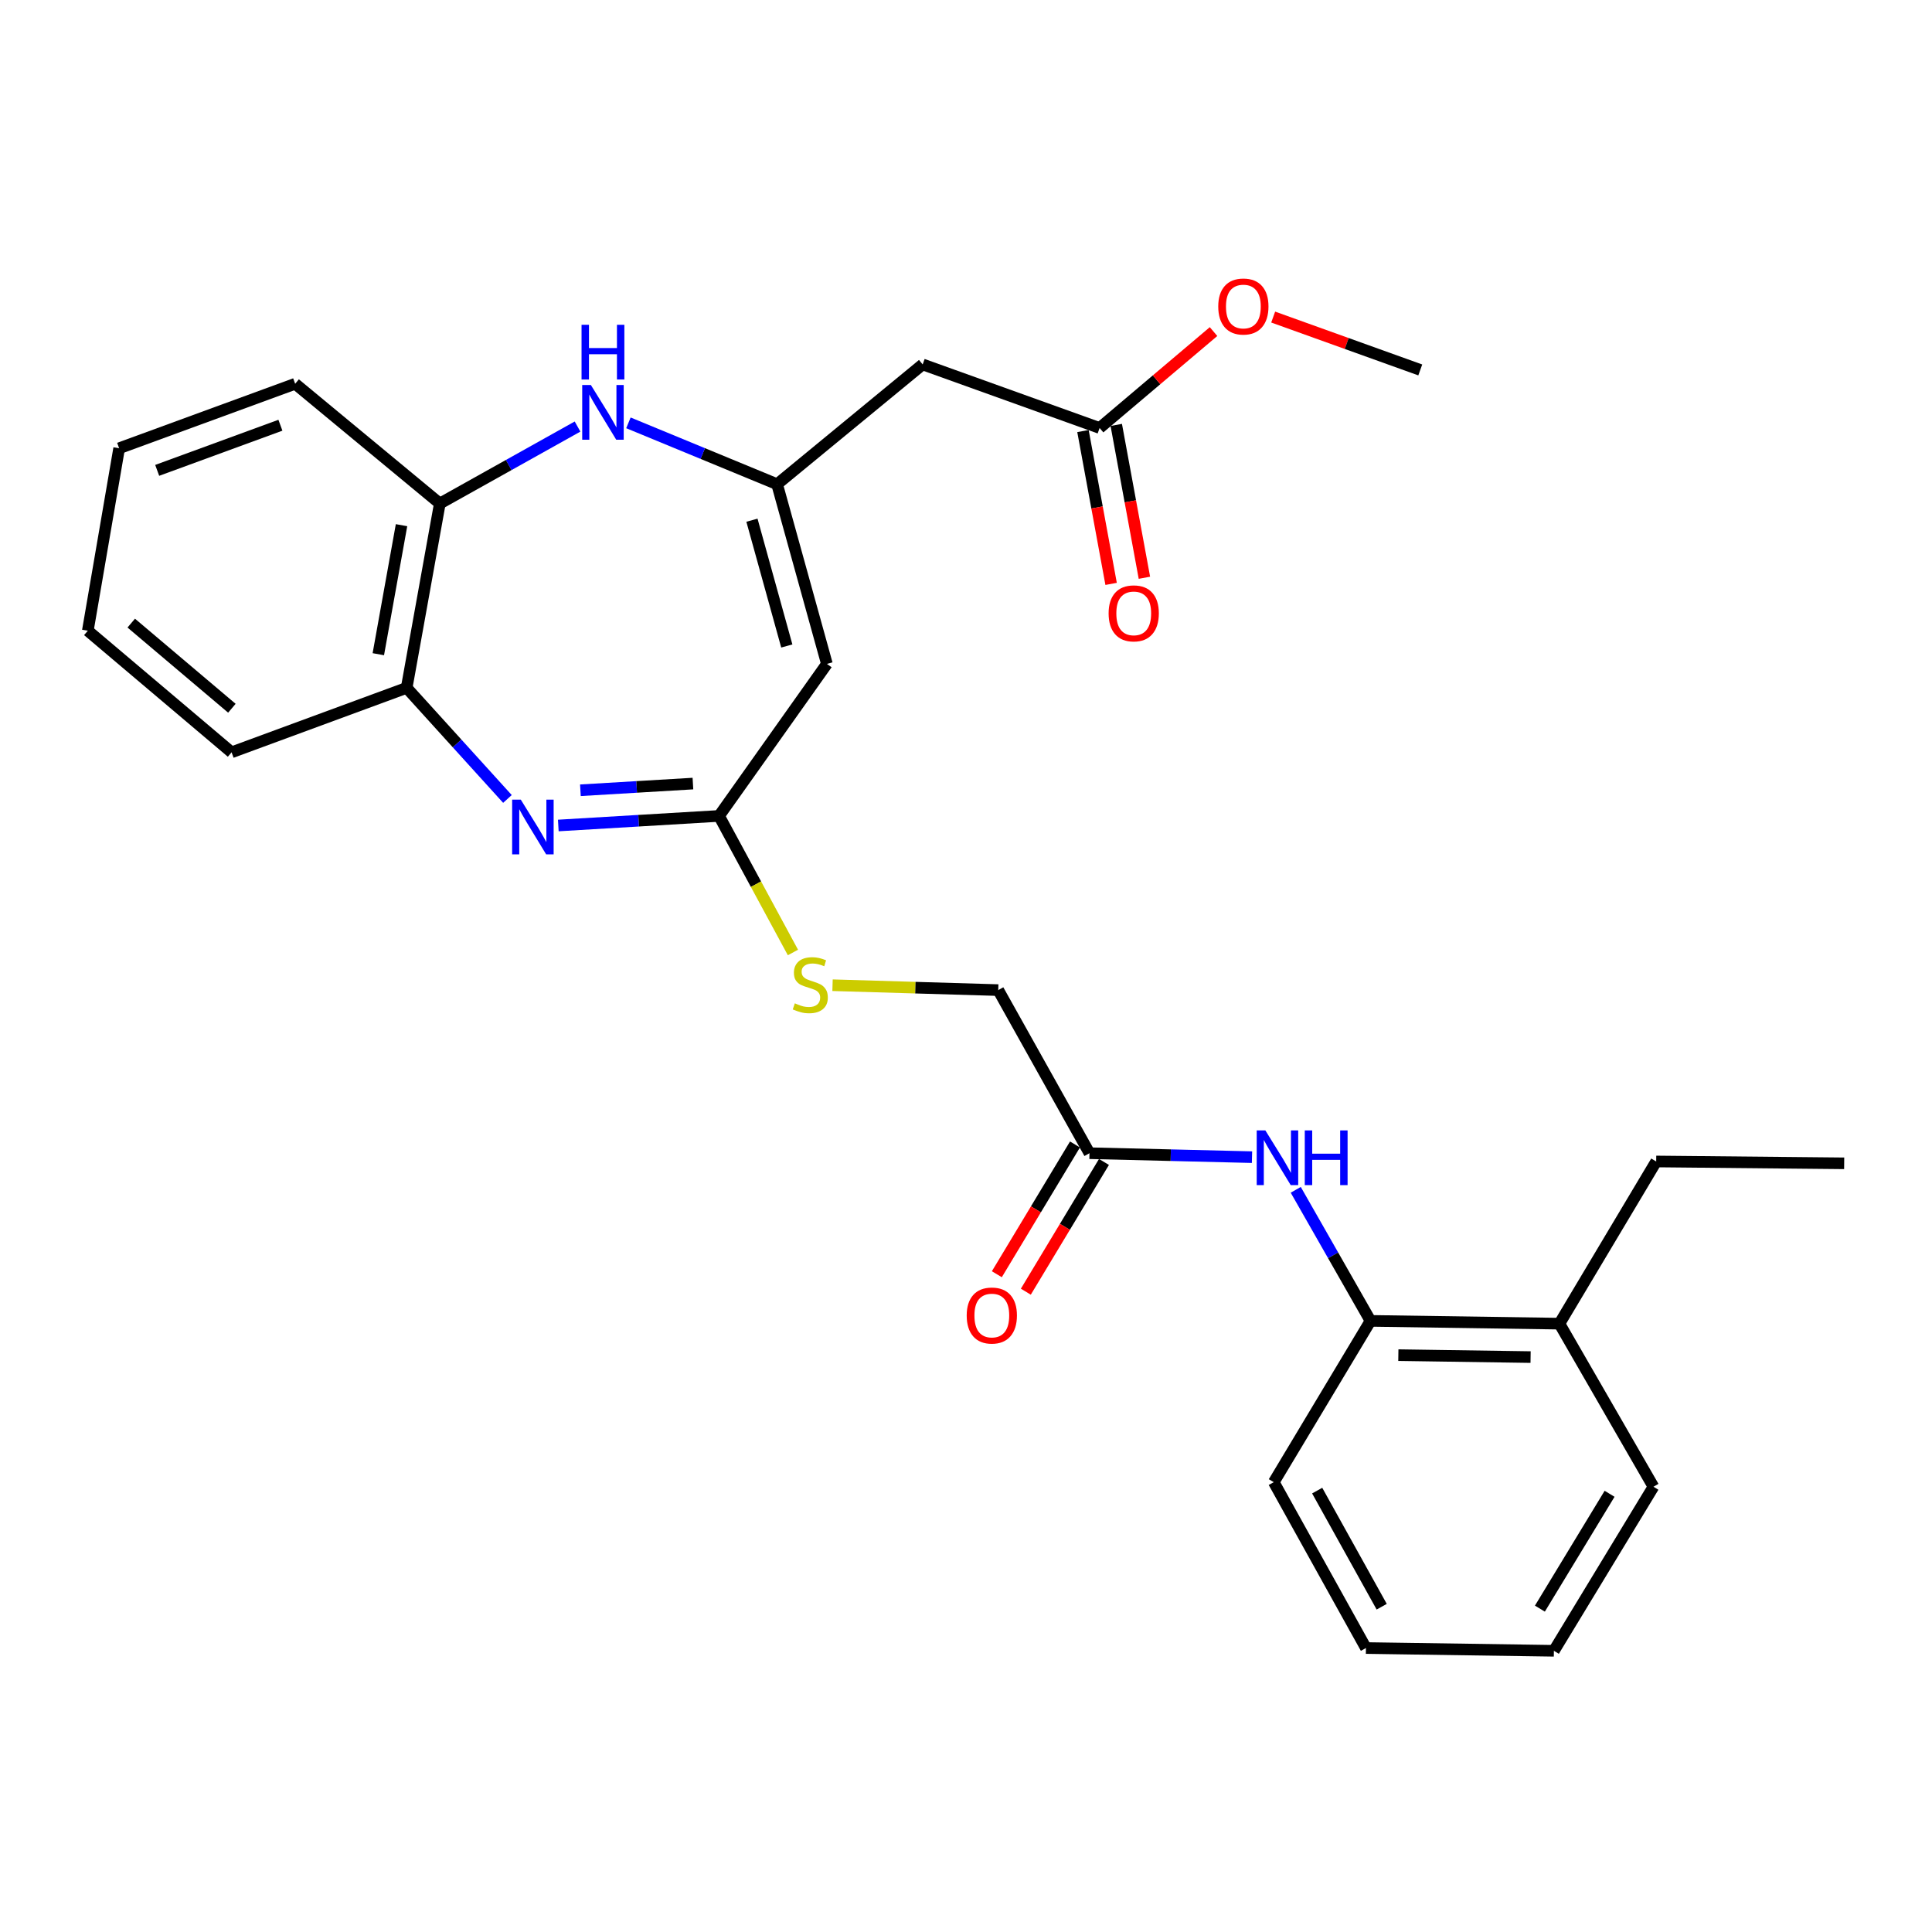 <?xml version='1.0' encoding='iso-8859-1'?>
<svg version='1.1' baseProfile='full'
              xmlns='http://www.w3.org/2000/svg'
                      xmlns:rdkit='http://www.rdkit.org/xml'
                      xmlns:xlink='http://www.w3.org/1999/xlink'
                  xml:space='preserve'
width='1000px' height='1000px' viewBox='0 0 1000 1000'>
<!-- END OF HEADER -->
<rect style='opacity:1.0;fill:#FFFFFF;stroke:none' width='1000' height='1000' x='0' y='0'> </rect>
<path class='bond-2' d='M 288.976,427.273 L 330.576,424.797' style='fill:none;fill-rule:evenodd;stroke:#0000FF;stroke-width:6px;stroke-linecap:butt;stroke-linejoin:miter;stroke-opacity:1' />
<path class='bond-2' d='M 330.576,424.797 L 372.177,422.322' style='fill:none;fill-rule:evenodd;stroke:#000000;stroke-width:6px;stroke-linecap:butt;stroke-linejoin:miter;stroke-opacity:1' />
<path class='bond-2' d='M 300.415,409.04 L 329.536,407.308' style='fill:none;fill-rule:evenodd;stroke:#0000FF;stroke-width:6px;stroke-linecap:butt;stroke-linejoin:miter;stroke-opacity:1' />
<path class='bond-2' d='M 329.536,407.308 L 358.656,405.575' style='fill:none;fill-rule:evenodd;stroke:#000000;stroke-width:6px;stroke-linecap:butt;stroke-linejoin:miter;stroke-opacity:1' />
<path class='bond-5' d='M 262.651,413.534 L 236.571,384.78' style='fill:none;fill-rule:evenodd;stroke:#0000FF;stroke-width:6px;stroke-linecap:butt;stroke-linejoin:miter;stroke-opacity:1' />
<path class='bond-5' d='M 236.571,384.78 L 210.49,356.026' style='fill:none;fill-rule:evenodd;stroke:#000000;stroke-width:6px;stroke-linecap:butt;stroke-linejoin:miter;stroke-opacity:1' />
<path class='bond-0' d='M 402.225,250.629 L 428,343.635' style='fill:none;fill-rule:evenodd;stroke:#000000;stroke-width:6px;stroke-linecap:butt;stroke-linejoin:miter;stroke-opacity:1' />
<path class='bond-0' d='M 389.207,269.259 L 407.249,334.363' style='fill:none;fill-rule:evenodd;stroke:#000000;stroke-width:6px;stroke-linecap:butt;stroke-linejoin:miter;stroke-opacity:1' />
<path class='bond-4' d='M 402.225,250.629 L 477.573,188.625' style='fill:none;fill-rule:evenodd;stroke:#000000;stroke-width:6px;stroke-linecap:butt;stroke-linejoin:miter;stroke-opacity:1' />
<path class='bond-28' d='M 402.225,250.629 L 363.746,234.747' style='fill:none;fill-rule:evenodd;stroke:#000000;stroke-width:6px;stroke-linecap:butt;stroke-linejoin:miter;stroke-opacity:1' />
<path class='bond-28' d='M 363.746,234.747 L 325.268,218.866' style='fill:none;fill-rule:evenodd;stroke:#0000FF;stroke-width:6px;stroke-linecap:butt;stroke-linejoin:miter;stroke-opacity:1' />
<path class='bond-1' d='M 428,343.635 L 372.177,422.322' style='fill:none;fill-rule:evenodd;stroke:#000000;stroke-width:6px;stroke-linecap:butt;stroke-linejoin:miter;stroke-opacity:1' />
<path class='bond-11' d='M 372.177,422.322 L 391.299,457.663' style='fill:none;fill-rule:evenodd;stroke:#000000;stroke-width:6px;stroke-linecap:butt;stroke-linejoin:miter;stroke-opacity:1' />
<path class='bond-11' d='M 391.299,457.663 L 410.422,493.003' style='fill:none;fill-rule:evenodd;stroke:#CCCC00;stroke-width:6px;stroke-linecap:butt;stroke-linejoin:miter;stroke-opacity:1' />
<path class='bond-3' d='M 298.932,220.782 L 263.291,240.704' style='fill:none;fill-rule:evenodd;stroke:#0000FF;stroke-width:6px;stroke-linecap:butt;stroke-linejoin:miter;stroke-opacity:1' />
<path class='bond-3' d='M 263.291,240.704 L 227.65,260.625' style='fill:none;fill-rule:evenodd;stroke:#000000;stroke-width:6px;stroke-linecap:butt;stroke-linejoin:miter;stroke-opacity:1' />
<path class='bond-9' d='M 477.573,188.625 L 569.158,221.525' style='fill:none;fill-rule:evenodd;stroke:#000000;stroke-width:6px;stroke-linecap:butt;stroke-linejoin:miter;stroke-opacity:1' />
<path class='bond-6' d='M 210.49,356.026 L 227.65,260.625' style='fill:none;fill-rule:evenodd;stroke:#000000;stroke-width:6px;stroke-linecap:butt;stroke-linejoin:miter;stroke-opacity:1' />
<path class='bond-6' d='M 195.82,338.614 L 207.832,271.834' style='fill:none;fill-rule:evenodd;stroke:#000000;stroke-width:6px;stroke-linecap:butt;stroke-linejoin:miter;stroke-opacity:1' />
<path class='bond-17' d='M 210.49,356.026 L 119.869,389.403' style='fill:none;fill-rule:evenodd;stroke:#000000;stroke-width:6px;stroke-linecap:butt;stroke-linejoin:miter;stroke-opacity:1' />
<path class='bond-18' d='M 227.65,260.625 L 152.779,198.641' style='fill:none;fill-rule:evenodd;stroke:#000000;stroke-width:6px;stroke-linecap:butt;stroke-linejoin:miter;stroke-opacity:1' />
<path class='bond-7' d='M 648.037,598.942 L 605.974,597.919' style='fill:none;fill-rule:evenodd;stroke:#0000FF;stroke-width:6px;stroke-linecap:butt;stroke-linejoin:miter;stroke-opacity:1' />
<path class='bond-7' d='M 605.974,597.919 L 563.912,596.896' style='fill:none;fill-rule:evenodd;stroke:#000000;stroke-width:6px;stroke-linecap:butt;stroke-linejoin:miter;stroke-opacity:1' />
<path class='bond-10' d='M 670.675,615.852 L 690.023,649.767' style='fill:none;fill-rule:evenodd;stroke:#0000FF;stroke-width:6px;stroke-linecap:butt;stroke-linejoin:miter;stroke-opacity:1' />
<path class='bond-10' d='M 690.023,649.767 L 709.372,683.682' style='fill:none;fill-rule:evenodd;stroke:#000000;stroke-width:6px;stroke-linecap:butt;stroke-linejoin:miter;stroke-opacity:1' />
<path class='bond-8' d='M 563.912,596.896 L 516.693,512.476' style='fill:none;fill-rule:evenodd;stroke:#000000;stroke-width:6px;stroke-linecap:butt;stroke-linejoin:miter;stroke-opacity:1' />
<path class='bond-12' d='M 556.407,592.377 L 536.183,625.959' style='fill:none;fill-rule:evenodd;stroke:#000000;stroke-width:6px;stroke-linecap:butt;stroke-linejoin:miter;stroke-opacity:1' />
<path class='bond-12' d='M 536.183,625.959 L 515.959,659.541' style='fill:none;fill-rule:evenodd;stroke:#FF0000;stroke-width:6px;stroke-linecap:butt;stroke-linejoin:miter;stroke-opacity:1' />
<path class='bond-12' d='M 571.416,601.416 L 551.192,634.998' style='fill:none;fill-rule:evenodd;stroke:#000000;stroke-width:6px;stroke-linecap:butt;stroke-linejoin:miter;stroke-opacity:1' />
<path class='bond-12' d='M 551.192,634.998 L 530.968,668.58' style='fill:none;fill-rule:evenodd;stroke:#FF0000;stroke-width:6px;stroke-linecap:butt;stroke-linejoin:miter;stroke-opacity:1' />
<path class='bond-13' d='M 560.543,223.112 L 567.828,262.667' style='fill:none;fill-rule:evenodd;stroke:#000000;stroke-width:6px;stroke-linecap:butt;stroke-linejoin:miter;stroke-opacity:1' />
<path class='bond-13' d='M 567.828,262.667 L 575.113,302.222' style='fill:none;fill-rule:evenodd;stroke:#FF0000;stroke-width:6px;stroke-linecap:butt;stroke-linejoin:miter;stroke-opacity:1' />
<path class='bond-13' d='M 577.774,219.938 L 585.059,259.494' style='fill:none;fill-rule:evenodd;stroke:#000000;stroke-width:6px;stroke-linecap:butt;stroke-linejoin:miter;stroke-opacity:1' />
<path class='bond-13' d='M 585.059,259.494 L 592.344,299.049' style='fill:none;fill-rule:evenodd;stroke:#FF0000;stroke-width:6px;stroke-linecap:butt;stroke-linejoin:miter;stroke-opacity:1' />
<path class='bond-16' d='M 569.158,221.525 L 598.642,196.577' style='fill:none;fill-rule:evenodd;stroke:#000000;stroke-width:6px;stroke-linecap:butt;stroke-linejoin:miter;stroke-opacity:1' />
<path class='bond-16' d='M 598.642,196.577 L 628.126,171.629' style='fill:none;fill-rule:evenodd;stroke:#FF0000;stroke-width:6px;stroke-linecap:butt;stroke-linejoin:miter;stroke-opacity:1' />
<path class='bond-14' d='M 709.372,683.682 L 807.157,685.123' style='fill:none;fill-rule:evenodd;stroke:#000000;stroke-width:6px;stroke-linecap:butt;stroke-linejoin:miter;stroke-opacity:1' />
<path class='bond-14' d='M 723.782,701.417 L 792.232,702.426' style='fill:none;fill-rule:evenodd;stroke:#000000;stroke-width:6px;stroke-linecap:butt;stroke-linejoin:miter;stroke-opacity:1' />
<path class='bond-19' d='M 709.372,683.682 L 659.302,767.168' style='fill:none;fill-rule:evenodd;stroke:#000000;stroke-width:6px;stroke-linecap:butt;stroke-linejoin:miter;stroke-opacity:1' />
<path class='bond-15' d='M 430.918,509.944 L 473.806,511.21' style='fill:none;fill-rule:evenodd;stroke:#CCCC00;stroke-width:6px;stroke-linecap:butt;stroke-linejoin:miter;stroke-opacity:1' />
<path class='bond-15' d='M 473.806,511.21 L 516.693,512.476' style='fill:none;fill-rule:evenodd;stroke:#000000;stroke-width:6px;stroke-linecap:butt;stroke-linejoin:miter;stroke-opacity:1' />
<path class='bond-20' d='M 807.157,685.123 L 857.247,601.179' style='fill:none;fill-rule:evenodd;stroke:#000000;stroke-width:6px;stroke-linecap:butt;stroke-linejoin:miter;stroke-opacity:1' />
<path class='bond-21' d='M 807.157,685.123 L 855.826,769.534' style='fill:none;fill-rule:evenodd;stroke:#000000;stroke-width:6px;stroke-linecap:butt;stroke-linejoin:miter;stroke-opacity:1' />
<path class='bond-22' d='M 658.995,164.114 L 697.062,177.796' style='fill:none;fill-rule:evenodd;stroke:#FF0000;stroke-width:6px;stroke-linecap:butt;stroke-linejoin:miter;stroke-opacity:1' />
<path class='bond-22' d='M 697.062,177.796 L 735.128,191.477' style='fill:none;fill-rule:evenodd;stroke:#000000;stroke-width:6px;stroke-linecap:butt;stroke-linejoin:miter;stroke-opacity:1' />
<path class='bond-24' d='M 119.869,389.403 L 45.455,326.455' style='fill:none;fill-rule:evenodd;stroke:#000000;stroke-width:6px;stroke-linecap:butt;stroke-linejoin:miter;stroke-opacity:1' />
<path class='bond-24' d='M 120.022,366.584 L 67.932,322.52' style='fill:none;fill-rule:evenodd;stroke:#000000;stroke-width:6px;stroke-linecap:butt;stroke-linejoin:miter;stroke-opacity:1' />
<path class='bond-29' d='M 152.779,198.641 L 61.671,232.018' style='fill:none;fill-rule:evenodd;stroke:#000000;stroke-width:6px;stroke-linecap:butt;stroke-linejoin:miter;stroke-opacity:1' />
<path class='bond-29' d='M 145.139,220.099 L 81.364,243.463' style='fill:none;fill-rule:evenodd;stroke:#000000;stroke-width:6px;stroke-linecap:butt;stroke-linejoin:miter;stroke-opacity:1' />
<path class='bond-26' d='M 659.302,767.168 L 707.007,853.02' style='fill:none;fill-rule:evenodd;stroke:#000000;stroke-width:6px;stroke-linecap:butt;stroke-linejoin:miter;stroke-opacity:1' />
<path class='bond-26' d='M 681.773,771.536 L 715.166,831.632' style='fill:none;fill-rule:evenodd;stroke:#000000;stroke-width:6px;stroke-linecap:butt;stroke-linejoin:miter;stroke-opacity:1' />
<path class='bond-23' d='M 857.247,601.179 L 954.545,602.133' style='fill:none;fill-rule:evenodd;stroke:#000000;stroke-width:6px;stroke-linecap:butt;stroke-linejoin:miter;stroke-opacity:1' />
<path class='bond-30' d='M 855.826,769.534 L 804.296,854.451' style='fill:none;fill-rule:evenodd;stroke:#000000;stroke-width:6px;stroke-linecap:butt;stroke-linejoin:miter;stroke-opacity:1' />
<path class='bond-30' d='M 833.118,773.182 L 797.047,832.624' style='fill:none;fill-rule:evenodd;stroke:#000000;stroke-width:6px;stroke-linecap:butt;stroke-linejoin:miter;stroke-opacity:1' />
<path class='bond-25' d='M 45.455,326.455 L 61.671,232.018' style='fill:none;fill-rule:evenodd;stroke:#000000;stroke-width:6px;stroke-linecap:butt;stroke-linejoin:miter;stroke-opacity:1' />
<path class='bond-27' d='M 707.007,853.02 L 804.296,854.451' style='fill:none;fill-rule:evenodd;stroke:#000000;stroke-width:6px;stroke-linecap:butt;stroke-linejoin:miter;stroke-opacity:1' />
<path  class='atom-0' d='M 269.563 413.895
L 278.843 428.895
Q 279.763 430.375, 281.243 433.055
Q 282.723 435.735, 282.803 435.895
L 282.803 413.895
L 286.563 413.895
L 286.563 442.215
L 282.683 442.215
L 272.723 425.815
Q 271.563 423.895, 270.323 421.695
Q 269.123 419.495, 268.763 418.815
L 268.763 442.215
L 265.083 442.215
L 265.083 413.895
L 269.563 413.895
' fill='#0000FF'/>
<path  class='atom-4' d='M 305.83 199.267
L 315.11 214.267
Q 316.03 215.747, 317.51 218.427
Q 318.99 221.107, 319.07 221.267
L 319.07 199.267
L 322.83 199.267
L 322.83 227.587
L 318.95 227.587
L 308.99 211.187
Q 307.83 209.267, 306.59 207.067
Q 305.39 204.867, 305.03 204.187
L 305.03 227.587
L 301.35 227.587
L 301.35 199.267
L 305.83 199.267
' fill='#0000FF'/>
<path  class='atom-4' d='M 301.01 168.115
L 304.85 168.115
L 304.85 180.155
L 319.33 180.155
L 319.33 168.115
L 323.17 168.115
L 323.17 196.435
L 319.33 196.435
L 319.33 183.355
L 304.85 183.355
L 304.85 196.435
L 301.01 196.435
L 301.01 168.115
' fill='#0000FF'/>
<path  class='atom-8' d='M 654.95 585.102
L 664.23 600.102
Q 665.15 601.582, 666.63 604.262
Q 668.11 606.942, 668.19 607.102
L 668.19 585.102
L 671.95 585.102
L 671.95 613.422
L 668.07 613.422
L 658.11 597.022
Q 656.95 595.102, 655.71 592.902
Q 654.51 590.702, 654.15 590.022
L 654.15 613.422
L 650.47 613.422
L 650.47 585.102
L 654.95 585.102
' fill='#0000FF'/>
<path  class='atom-8' d='M 675.35 585.102
L 679.19 585.102
L 679.19 597.142
L 693.67 597.142
L 693.67 585.102
L 697.51 585.102
L 697.51 613.422
L 693.67 613.422
L 693.67 600.342
L 679.19 600.342
L 679.19 613.422
L 675.35 613.422
L 675.35 585.102
' fill='#0000FF'/>
<path  class='atom-12' d='M 411.405 519.324
Q 411.725 519.444, 413.045 520.004
Q 414.365 520.564, 415.805 520.924
Q 417.285 521.244, 418.725 521.244
Q 421.405 521.244, 422.965 519.964
Q 424.525 518.644, 424.525 516.364
Q 424.525 514.804, 423.725 513.844
Q 422.965 512.884, 421.765 512.364
Q 420.565 511.844, 418.565 511.244
Q 416.045 510.484, 414.525 509.764
Q 413.045 509.044, 411.965 507.524
Q 410.925 506.004, 410.925 503.444
Q 410.925 499.884, 413.325 497.684
Q 415.765 495.484, 420.565 495.484
Q 423.845 495.484, 427.565 497.044
L 426.645 500.124
Q 423.245 498.724, 420.685 498.724
Q 417.925 498.724, 416.405 499.884
Q 414.885 501.004, 414.925 502.964
Q 414.925 504.484, 415.685 505.404
Q 416.485 506.324, 417.605 506.844
Q 418.765 507.364, 420.685 507.964
Q 423.245 508.764, 424.765 509.564
Q 426.285 510.364, 427.365 512.004
Q 428.485 513.604, 428.485 516.364
Q 428.485 520.284, 425.845 522.404
Q 423.245 524.484, 418.885 524.484
Q 416.365 524.484, 414.445 523.924
Q 412.565 523.404, 410.325 522.484
L 411.405 519.324
' fill='#CCCC00'/>
<path  class='atom-13' d='M 500.364 680.91
Q 500.364 674.11, 503.724 670.31
Q 507.084 666.51, 513.364 666.51
Q 519.644 666.51, 523.004 670.31
Q 526.364 674.11, 526.364 680.91
Q 526.364 687.79, 522.964 691.71
Q 519.564 695.59, 513.364 695.59
Q 507.124 695.59, 503.724 691.71
Q 500.364 687.83, 500.364 680.91
M 513.364 692.39
Q 517.684 692.39, 520.004 689.51
Q 522.364 686.59, 522.364 680.91
Q 522.364 675.35, 520.004 672.55
Q 517.684 669.71, 513.364 669.71
Q 509.044 669.71, 506.684 672.51
Q 504.364 675.31, 504.364 680.91
Q 504.364 686.63, 506.684 689.51
Q 509.044 692.39, 513.364 692.39
' fill='#FF0000'/>
<path  class='atom-14' d='M 573.815 317.473
Q 573.815 310.673, 577.175 306.873
Q 580.535 303.073, 586.815 303.073
Q 593.095 303.073, 596.455 306.873
Q 599.815 310.673, 599.815 317.473
Q 599.815 324.353, 596.415 328.273
Q 593.015 332.153, 586.815 332.153
Q 580.575 332.153, 577.175 328.273
Q 573.815 324.393, 573.815 317.473
M 586.815 328.953
Q 591.135 328.953, 593.455 326.073
Q 595.815 323.153, 595.815 317.473
Q 595.815 311.913, 593.455 309.113
Q 591.135 306.273, 586.815 306.273
Q 582.495 306.273, 580.135 309.073
Q 577.815 311.873, 577.815 317.473
Q 577.815 323.193, 580.135 326.073
Q 582.495 328.953, 586.815 328.953
' fill='#FF0000'/>
<path  class='atom-17' d='M 630.563 158.647
Q 630.563 151.847, 633.923 148.047
Q 637.283 144.247, 643.563 144.247
Q 649.843 144.247, 653.203 148.047
Q 656.563 151.847, 656.563 158.647
Q 656.563 165.527, 653.163 169.447
Q 649.763 173.327, 643.563 173.327
Q 637.323 173.327, 633.923 169.447
Q 630.563 165.567, 630.563 158.647
M 643.563 170.127
Q 647.883 170.127, 650.203 167.247
Q 652.563 164.327, 652.563 158.647
Q 652.563 153.087, 650.203 150.287
Q 647.883 147.447, 643.563 147.447
Q 639.243 147.447, 636.883 150.247
Q 634.563 153.047, 634.563 158.647
Q 634.563 164.367, 636.883 167.247
Q 639.243 170.127, 643.563 170.127
' fill='#FF0000'/>
</svg>
